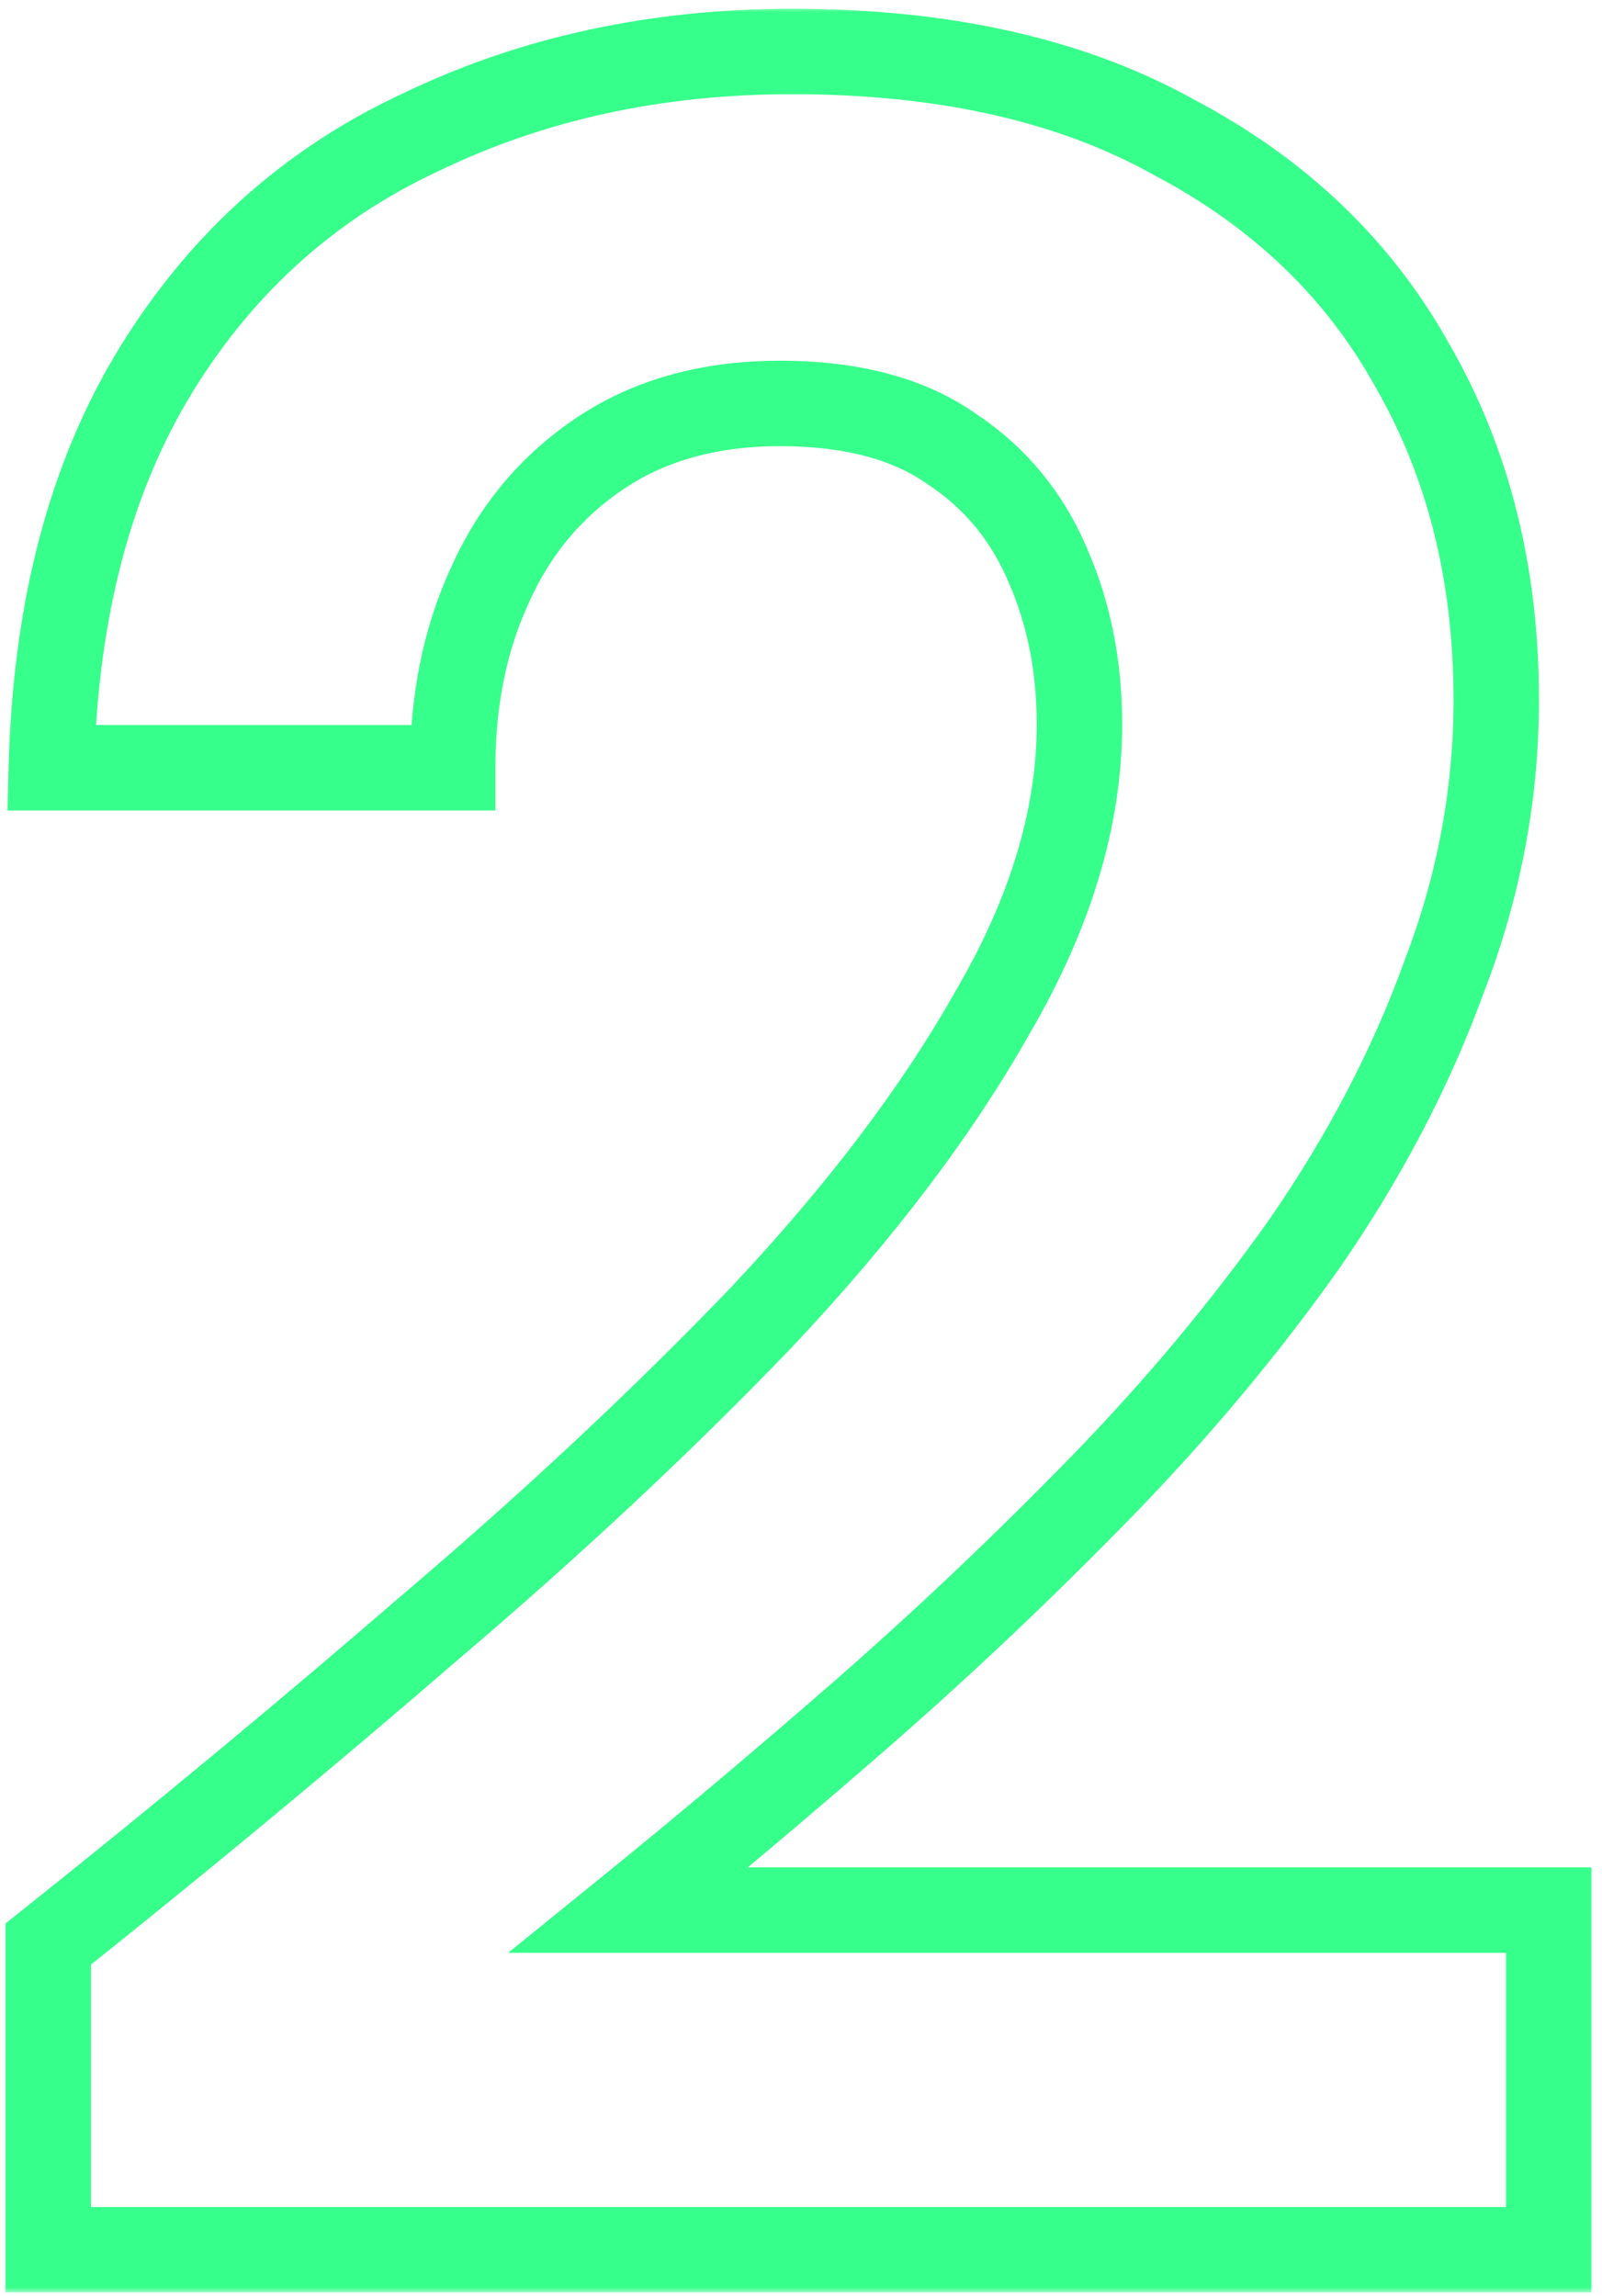 <svg width="150" height="215" viewBox="0 0 150 215" fill="none" xmlns="http://www.w3.org/2000/svg">
<mask id="path-1-outside-1_3535_20950" maskUnits="userSpaceOnUse" x="0" y="0.649" width="150" height="214" fill="black">
<rect fill="white" y="0.649" width="150" height="214"/>
<path d="M4.516 210.649V182.029C16.851 172.2 28.703 162.371 40.074 152.542C51.637 142.713 62.044 132.981 71.295 123.345C80.546 113.516 87.773 103.976 92.977 94.725C98.373 85.474 101.071 76.513 101.071 67.84C101.071 62.444 100.107 57.529 98.18 53.097C96.253 48.471 93.266 44.809 89.219 42.111C85.171 39.221 79.775 37.775 73.03 37.775C66.477 37.775 60.888 39.317 56.263 42.4C51.637 45.484 48.168 49.628 45.856 54.831C43.543 59.842 42.387 65.527 42.387 71.887H4.805C5.191 57.047 8.467 44.617 14.634 34.595C20.801 24.573 29.089 17.154 39.496 12.335C49.903 7.325 61.466 4.819 74.186 4.819C88.448 4.819 100.397 7.517 110.033 12.914C119.862 18.117 127.282 25.248 132.292 34.306C137.496 43.364 140.098 53.771 140.098 65.527C140.098 74.393 138.46 83.065 135.183 91.545C132.1 100.025 127.763 108.312 122.174 116.407C116.585 124.308 110.225 131.921 103.095 139.244C95.964 146.568 88.544 153.602 80.835 160.348C73.319 166.9 65.995 173.067 58.864 178.849H145.012V210.649H4.516Z"/>
</mask>
<path d="M4.516 210.649H0.516V214.649H4.516V210.649ZM4.516 182.029L2.023 178.901L0.516 180.102V182.029H4.516ZM40.074 152.542L37.483 149.495L37.471 149.505L37.458 149.516L40.074 152.542ZM71.295 123.345L74.181 126.115L74.194 126.1L74.208 126.086L71.295 123.345ZM92.977 94.725L89.522 92.71L89.506 92.737L89.49 92.764L92.977 94.725ZM98.18 53.097L94.488 54.635L94.5 54.663L94.512 54.691L98.18 53.097ZM89.219 42.111L86.894 45.366L86.946 45.404L87 45.44L89.219 42.111ZM56.263 42.401L58.481 45.729L58.481 45.729L56.263 42.401ZM45.856 54.831L49.487 56.507L49.499 56.482L49.511 56.456L45.856 54.831ZM42.387 71.887V75.887H46.387V71.887H42.387ZM4.805 71.887L0.807 71.783L0.7 75.887H4.805V71.887ZM14.634 34.595L18.041 36.691L14.634 34.595ZM39.496 12.335L41.176 15.965L41.204 15.953L41.231 15.94L39.496 12.335ZM110.033 12.914L108.078 16.404L108.12 16.427L108.161 16.449L110.033 12.914ZM132.292 34.306L128.792 36.242L128.808 36.27L128.824 36.298L132.292 34.306ZM135.183 91.545L131.452 90.103L131.438 90.141L131.424 90.178L135.183 91.545ZM122.174 116.407L125.44 118.716L125.453 118.698L125.466 118.679L122.174 116.407ZM103.095 139.244L105.961 142.035V142.035L103.095 139.244ZM80.835 160.348L83.464 163.363L83.469 163.358L80.835 160.348ZM58.864 178.849L56.345 175.742L47.58 182.849H58.864V178.849ZM145.012 178.849H149.012V174.849H145.012V178.849ZM145.012 210.649V214.649H149.012V210.649H145.012ZM4.516 210.649H8.516V182.029H4.516H0.516V210.649H4.516ZM4.516 182.029L7.009 185.157C19.383 175.297 31.277 165.434 42.69 155.568L40.074 152.542L37.458 149.516C26.13 159.309 14.318 169.104 2.023 178.901L4.516 182.029ZM40.074 152.542L42.664 155.59C54.317 145.685 64.825 135.86 74.181 126.115L71.295 123.345L68.41 120.574C59.264 130.101 48.957 139.742 37.483 149.495L40.074 152.542ZM71.295 123.345L74.208 126.086C83.624 116.082 91.064 106.283 96.463 96.686L92.977 94.725L89.49 92.764C84.482 101.668 77.468 110.95 68.382 120.603L71.295 123.345ZM92.977 94.725L96.432 96.74C102.102 87.021 105.071 77.37 105.071 67.84H101.071H97.071C97.071 75.656 94.644 83.928 89.522 92.71L92.977 94.725ZM101.071 67.84H105.071C105.071 61.959 104.019 56.493 101.848 51.502L98.18 53.097L94.512 54.691C96.196 58.565 97.071 62.928 97.071 67.84H101.071ZM98.18 53.097L101.873 51.558C99.651 46.227 96.162 41.933 91.437 38.783L89.219 42.111L87 45.44C90.369 47.686 92.855 50.715 94.488 54.635L98.18 53.097ZM89.219 42.111L91.543 38.856C86.614 35.335 80.317 33.775 73.03 33.775V37.775V41.775C79.233 41.775 83.729 43.106 86.894 45.366L89.219 42.111ZM73.03 37.775V33.775C65.831 33.775 59.437 35.477 54.044 39.072L56.263 42.401L58.481 45.729C62.339 43.157 67.123 41.775 73.03 41.775V37.775ZM56.263 42.401L54.044 39.072C48.772 42.587 44.813 47.328 42.2 53.207L45.856 54.831L49.511 56.456C51.524 51.927 54.503 48.381 58.481 45.729L56.263 42.401ZM45.856 54.831L42.224 53.155C39.634 58.766 38.387 65.037 38.387 71.887H42.387H46.387C46.387 66.018 47.452 60.918 49.487 56.507L45.856 54.831ZM42.387 71.887V67.887H4.805V71.887V75.887H42.387V71.887ZM4.805 71.887L8.804 71.991C9.176 57.674 12.328 45.975 18.041 36.691L14.634 34.595L11.228 32.499C4.606 43.259 1.206 56.42 0.807 71.783L4.805 71.887ZM14.634 34.595L18.041 36.691C23.807 27.321 31.502 20.444 41.176 15.965L39.496 12.335L37.815 8.706C26.675 13.863 17.796 21.826 11.228 32.499L14.634 34.595ZM39.496 12.335L41.231 15.94C51.044 11.215 62.005 8.819 74.186 8.819V4.819V0.819C60.927 0.819 48.762 3.435 37.76 8.731L39.496 12.335ZM74.186 4.819V8.819C87.958 8.819 99.189 11.425 108.078 16.404L110.033 12.914L111.987 9.424C101.605 3.609 88.938 0.819 74.186 0.819V4.819ZM110.033 12.914L108.161 16.449C117.357 21.317 124.186 27.915 128.792 36.242L132.292 34.306L135.793 32.37C130.377 22.581 122.366 14.917 111.904 9.378L110.033 12.914ZM132.292 34.306L128.824 36.298C133.637 44.677 136.098 54.381 136.098 65.527H140.098H144.098C144.098 53.161 141.355 42.051 135.761 32.313L132.292 34.306ZM140.098 65.527H136.098C136.098 73.887 134.555 82.072 131.452 90.103L135.183 91.545L138.914 92.987C142.364 84.059 144.098 74.898 144.098 65.527H140.098ZM135.183 91.545L131.424 90.178C128.467 98.31 124.295 106.295 118.883 114.134L122.174 116.407L125.466 118.679C131.232 110.329 135.732 101.74 138.942 92.912L135.183 91.545ZM122.174 116.407L118.909 114.097C113.447 121.819 107.222 129.272 100.229 136.454L103.095 139.244L105.961 142.035C113.229 134.57 119.724 126.798 125.44 118.716L122.174 116.407ZM103.095 139.244L100.229 136.454C93.172 143.701 85.83 150.662 78.201 157.337L80.835 160.348L83.469 163.358C91.258 156.543 98.755 149.435 105.961 142.035L103.095 139.244ZM80.835 160.348L78.207 157.333C70.723 163.857 63.436 169.993 56.345 175.742L58.864 178.849L61.384 181.956C68.555 176.142 75.915 169.944 83.464 163.363L80.835 160.348ZM58.864 178.849V182.849H145.012V178.849V174.849H58.864V178.849ZM145.012 178.849H141.012V210.649H145.012H149.012V178.849H145.012ZM145.012 210.649V206.649H4.516V210.649V214.649H145.012V210.649Z" fill="#37FF8B" mask="url(#path-1-outside-1_3535_20950)"/>
</svg>
